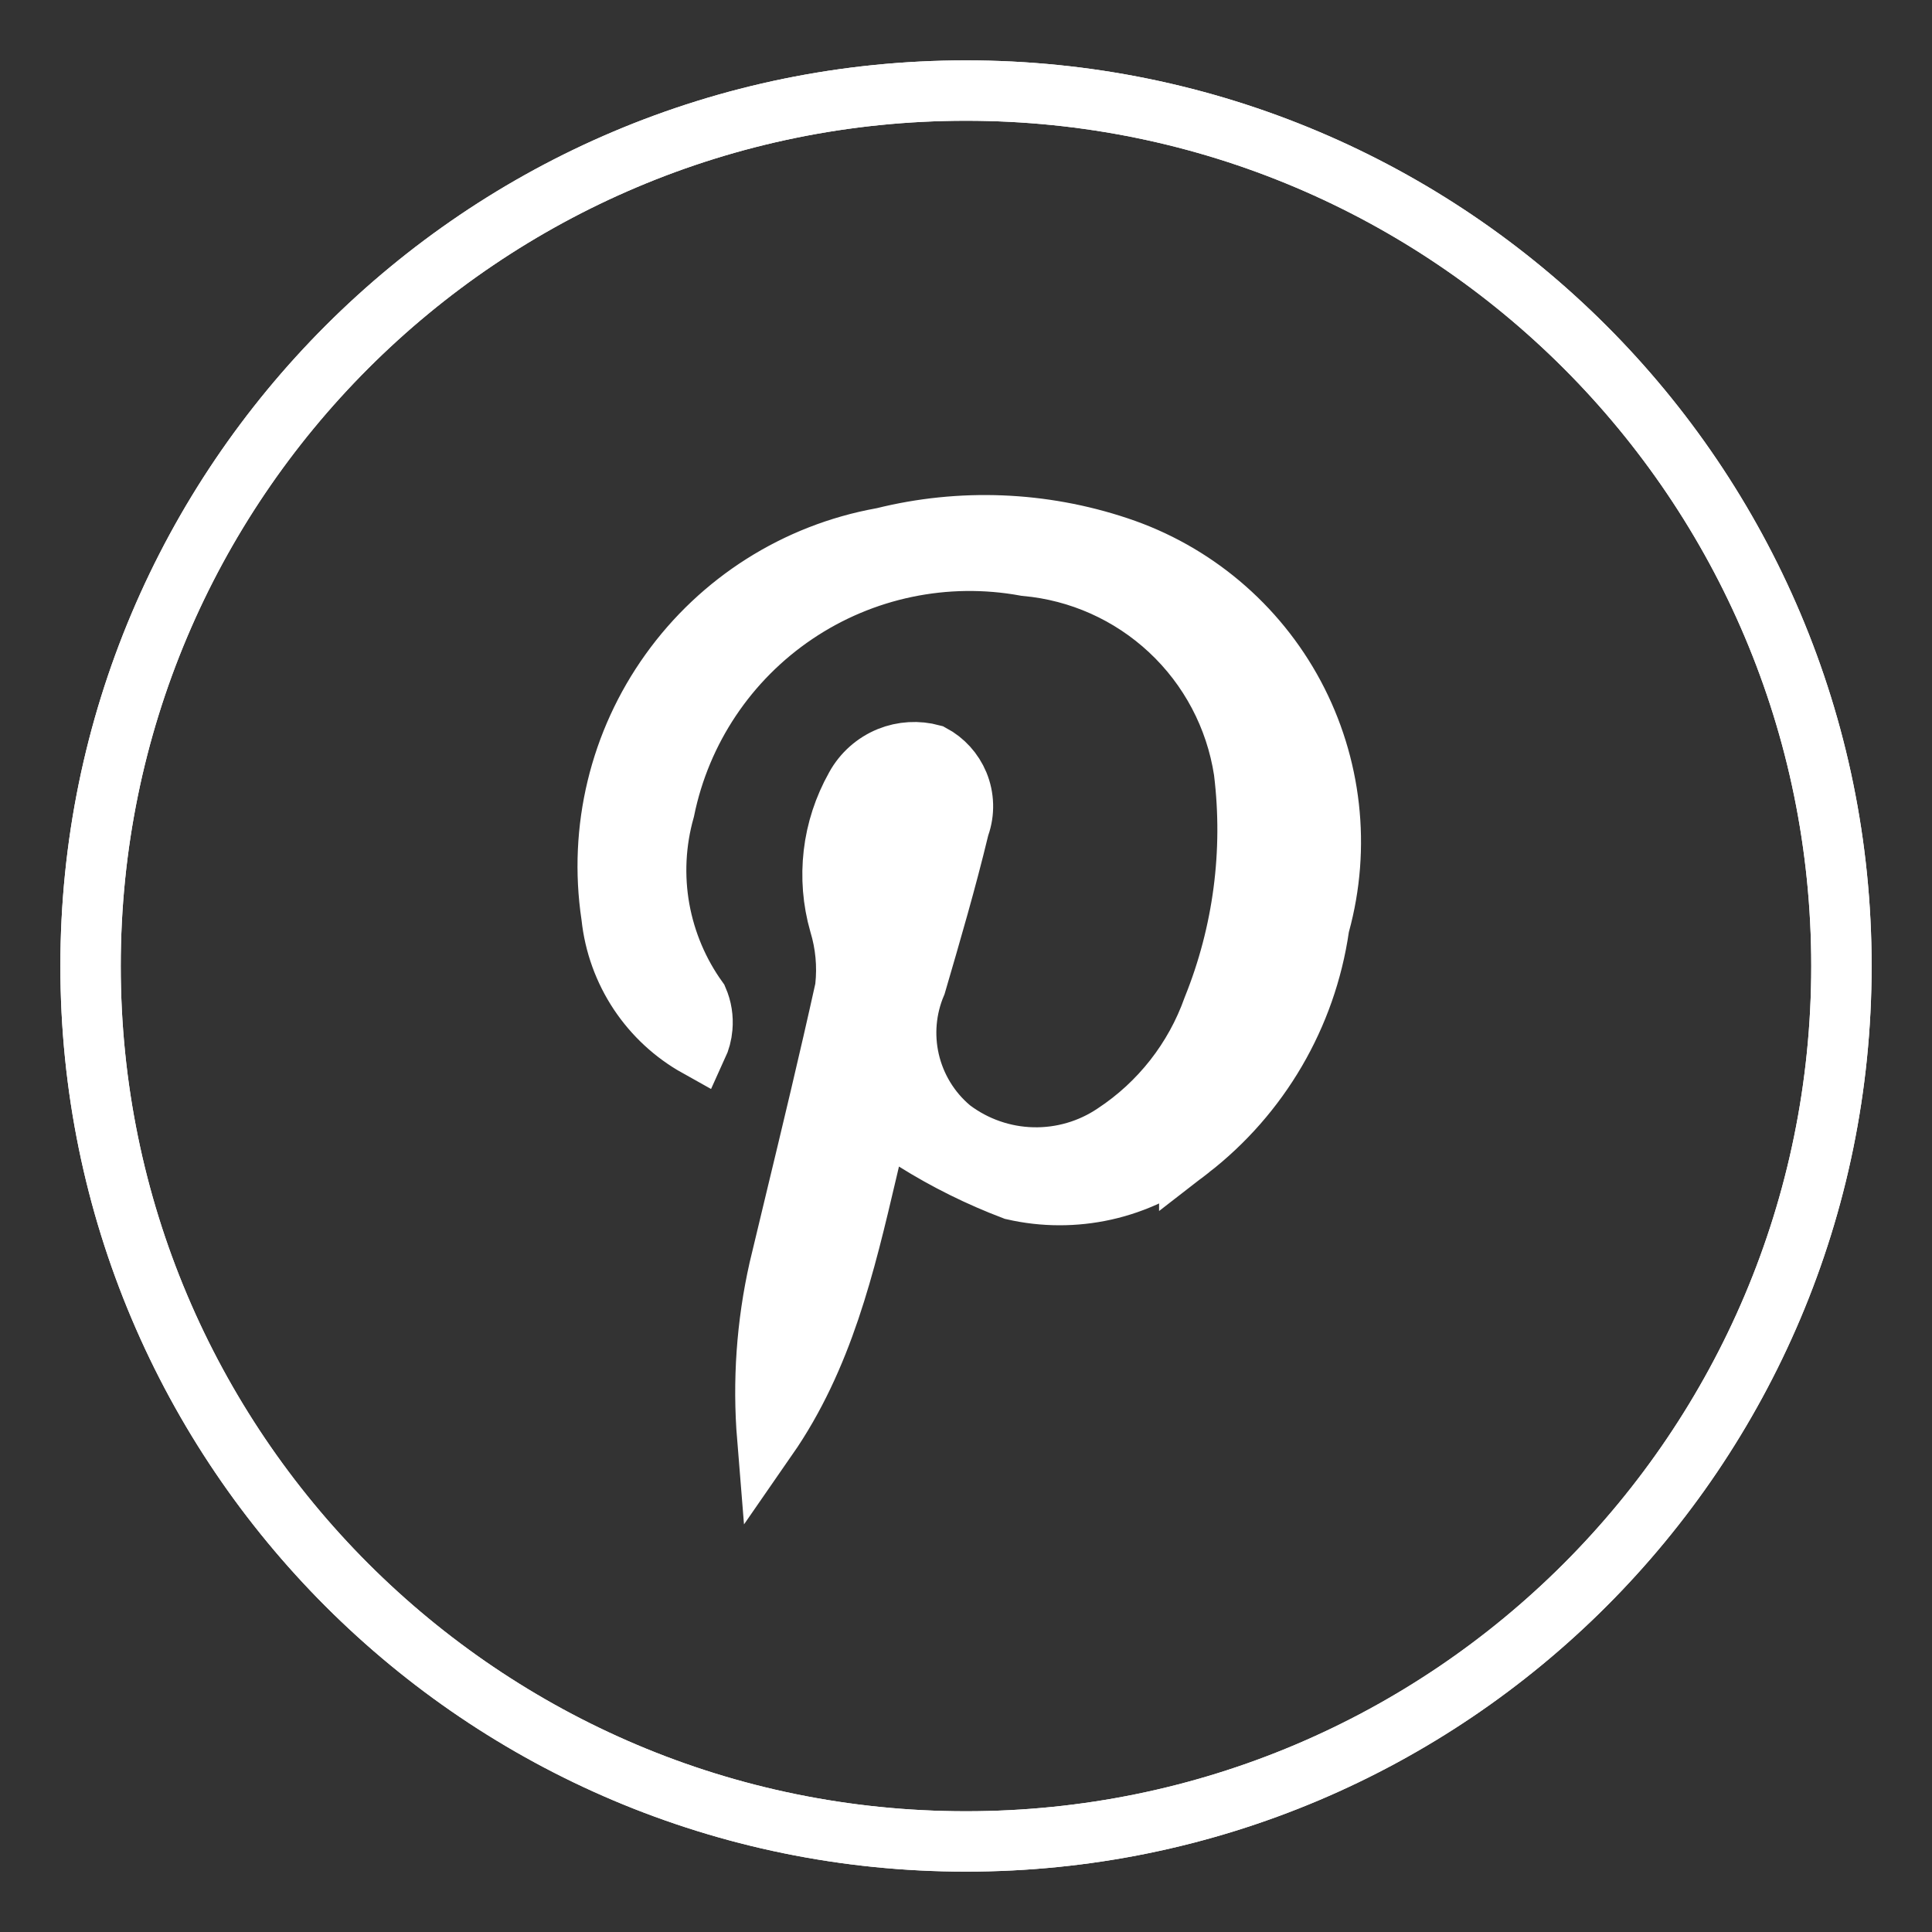 <svg width="32" height="32" viewBox="0 0 32 32" fill="none" xmlns="http://www.w3.org/2000/svg">
<rect x="0" y="0" width="32" height="32" fill="#333333" stroke="none"/>
<path d="M13.992 16.403L13.998 16.377L14.001 16.35C14.04 15.995 14.006 15.635 13.902 15.293C13.795 14.919 13.764 14.528 13.809 14.142C13.854 13.754 13.977 13.38 14.168 13.04L14.168 13.04L14.171 13.034C14.294 12.81 14.491 12.635 14.727 12.539C14.952 12.448 15.201 12.434 15.434 12.497C15.633 12.603 15.789 12.775 15.876 12.984C15.967 13.205 15.974 13.451 15.895 13.676L15.887 13.7L15.881 13.724C15.674 14.583 15.425 15.435 15.173 16.298C15.003 16.699 14.964 17.143 15.061 17.568C15.161 18.004 15.399 18.397 15.74 18.686L15.752 18.696L15.763 18.705C16.15 18.996 16.618 19.159 17.102 19.171C17.584 19.183 18.059 19.045 18.459 18.775C19.215 18.277 19.787 17.547 20.09 16.695C20.59 15.455 20.767 14.109 20.605 12.782L20.604 12.774L20.603 12.766C20.466 11.874 20.032 11.053 19.372 10.438C18.718 9.828 17.88 9.453 16.989 9.373C15.663 9.13 14.294 9.415 13.176 10.169C12.056 10.924 11.277 12.088 11.007 13.411C10.855 13.948 10.827 14.513 10.926 15.063C11.024 15.602 11.24 16.112 11.559 16.556C11.622 16.701 11.647 16.86 11.633 17.019C11.624 17.129 11.595 17.237 11.549 17.337C11.162 17.121 10.833 16.816 10.586 16.447C10.334 16.069 10.177 15.635 10.129 15.183L10.128 15.172L10.126 15.161C9.914 13.742 10.262 12.296 11.098 11.13C11.933 9.963 13.189 9.167 14.601 8.911L14.617 8.908L14.632 8.905C15.915 8.586 17.262 8.639 18.517 9.058L18.517 9.058C19.768 9.473 20.812 10.352 21.434 11.514C22.055 12.676 22.208 14.032 21.86 15.303L21.851 15.333L21.847 15.363C21.635 16.821 20.864 18.139 19.698 19.04L19.698 19.039L19.692 19.045C19.285 19.37 18.809 19.598 18.3 19.712C17.801 19.823 17.284 19.822 16.787 19.708C16.218 19.492 15.671 19.221 15.155 18.898L14.563 18.528L14.403 19.207C14.389 19.27 14.374 19.332 14.359 19.394C13.993 20.954 13.633 22.482 12.708 23.816C12.632 22.882 12.697 21.94 12.904 21.021C12.991 20.658 13.078 20.294 13.166 19.929C13.448 18.759 13.731 17.583 13.992 16.403Z" fill="white" stroke="white"/>
<path d="M30.5 16C30.5 24.008 24.008 30.5 16 30.5C7.992 30.5 1.5 24.008 1.5 16C1.5 7.992 7.992 1.5 16 1.5C24.008 1.5 30.5 7.992 30.5 16Z" stroke="white"/>
<path d="M16 30.5C24.008 30.5 30.5 24.008 30.5 16C30.5 7.992 24.008 1.5 16 1.5C7.992 1.5 1.5 7.992 1.5 16C1.5 24.008 7.992 30.5 16 30.5Z" stroke="white"/>
</svg>
